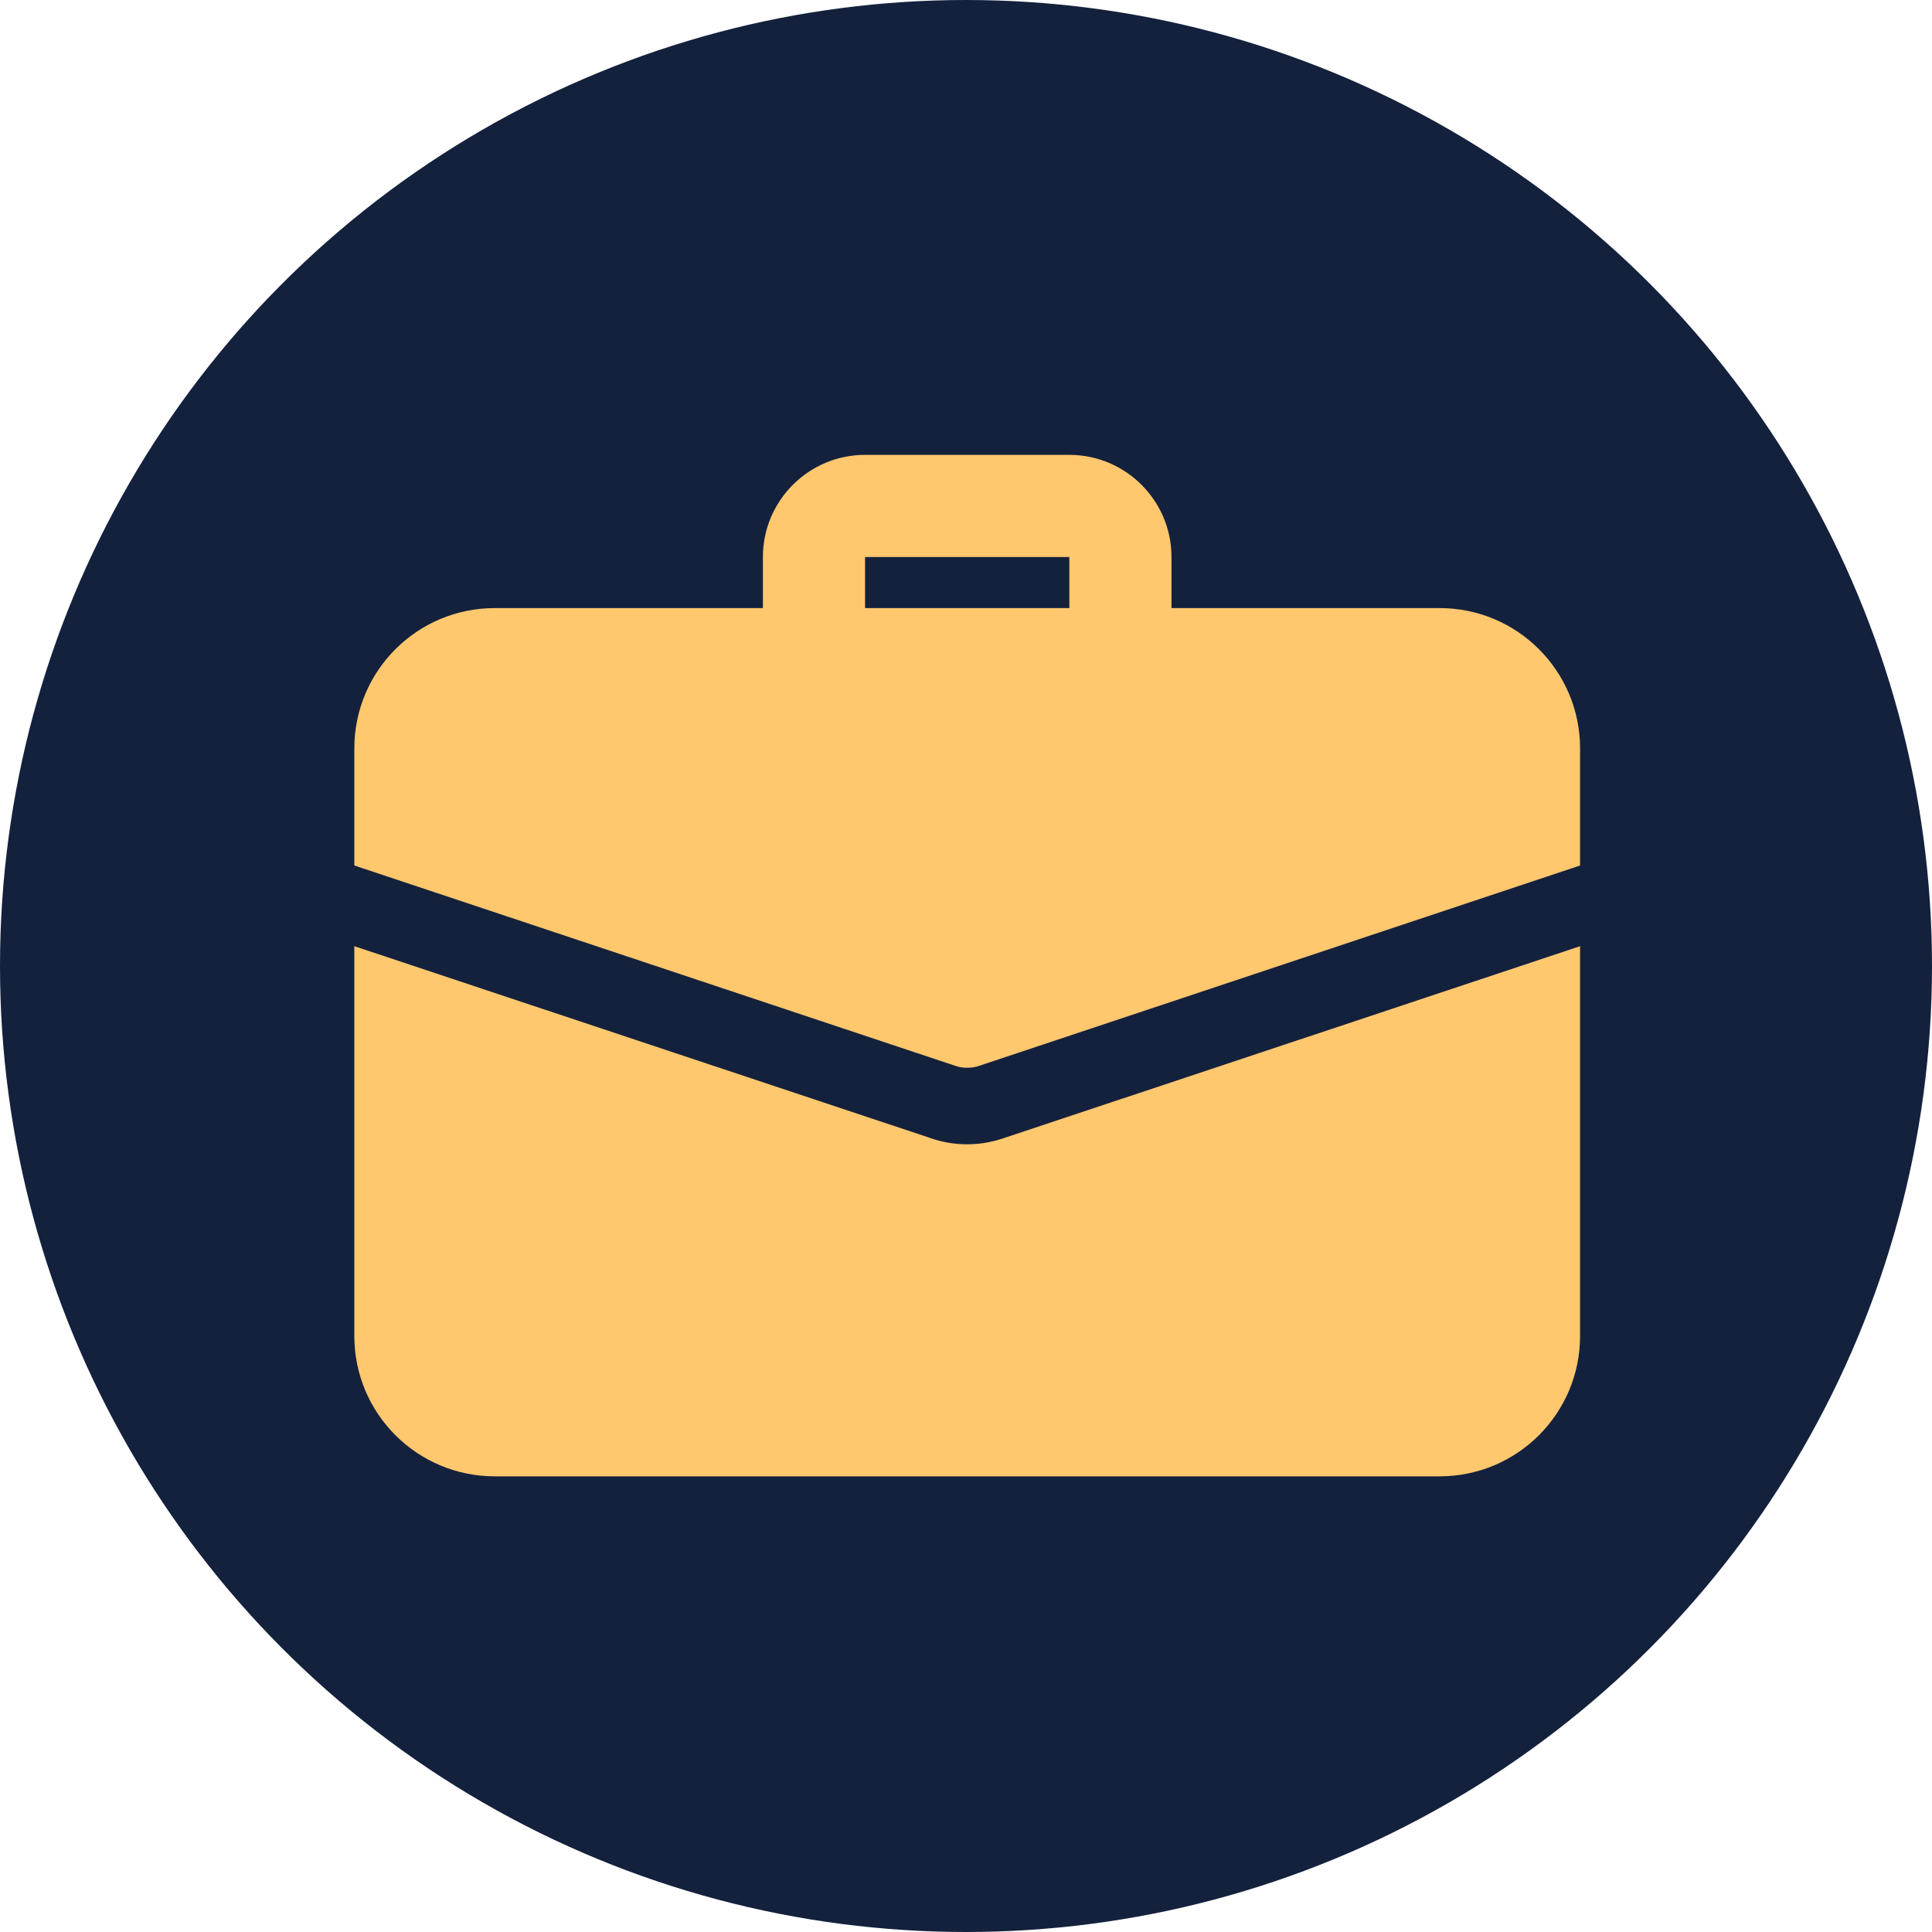 <?xml version="1.0" encoding="UTF-8"?> <svg xmlns="http://www.w3.org/2000/svg" width="807" height="807" viewBox="0 0 807 807" fill="none"><circle cx="403.5" cy="403.5" r="403.5" fill="#14213D"></circle><path d="M468 286C462.342 286 456.916 283.752 452.915 279.752C448.914 275.751 446.667 270.325 446.667 264.667V232.667H361.333V264.667C361.333 270.325 359.086 275.751 355.085 279.752C351.084 283.752 345.658 286 340 286C334.342 286 328.916 283.752 324.915 279.752C320.914 275.751 318.667 270.325 318.667 264.667V232.667C318.667 209.136 337.803 190 361.333 190H446.667C470.197 190 489.333 209.136 489.333 232.667V264.667C489.333 270.325 487.086 275.751 483.085 279.752C479.084 283.752 473.658 286 468 286ZM419.147 475.44C408.891 478.965 397.73 478.814 387.573 475.013L148 395.227V558C148 590.427 174.24 616.667 206.667 616.667H601.333C633.76 616.667 660 590.427 660 558V395.227L419.147 475.44Z" fill="#FFC86E"></path><path d="M660 312.667V361.52L409.12 445.147C407.413 445.787 405.707 446 404 446C402.293 446 400.587 445.787 398.88 445.147L148 361.52V312.667C148 280.24 174.24 254 206.667 254H601.333C633.76 254 660 280.24 660 312.667Z" fill="#FFC86E"></path></svg> 